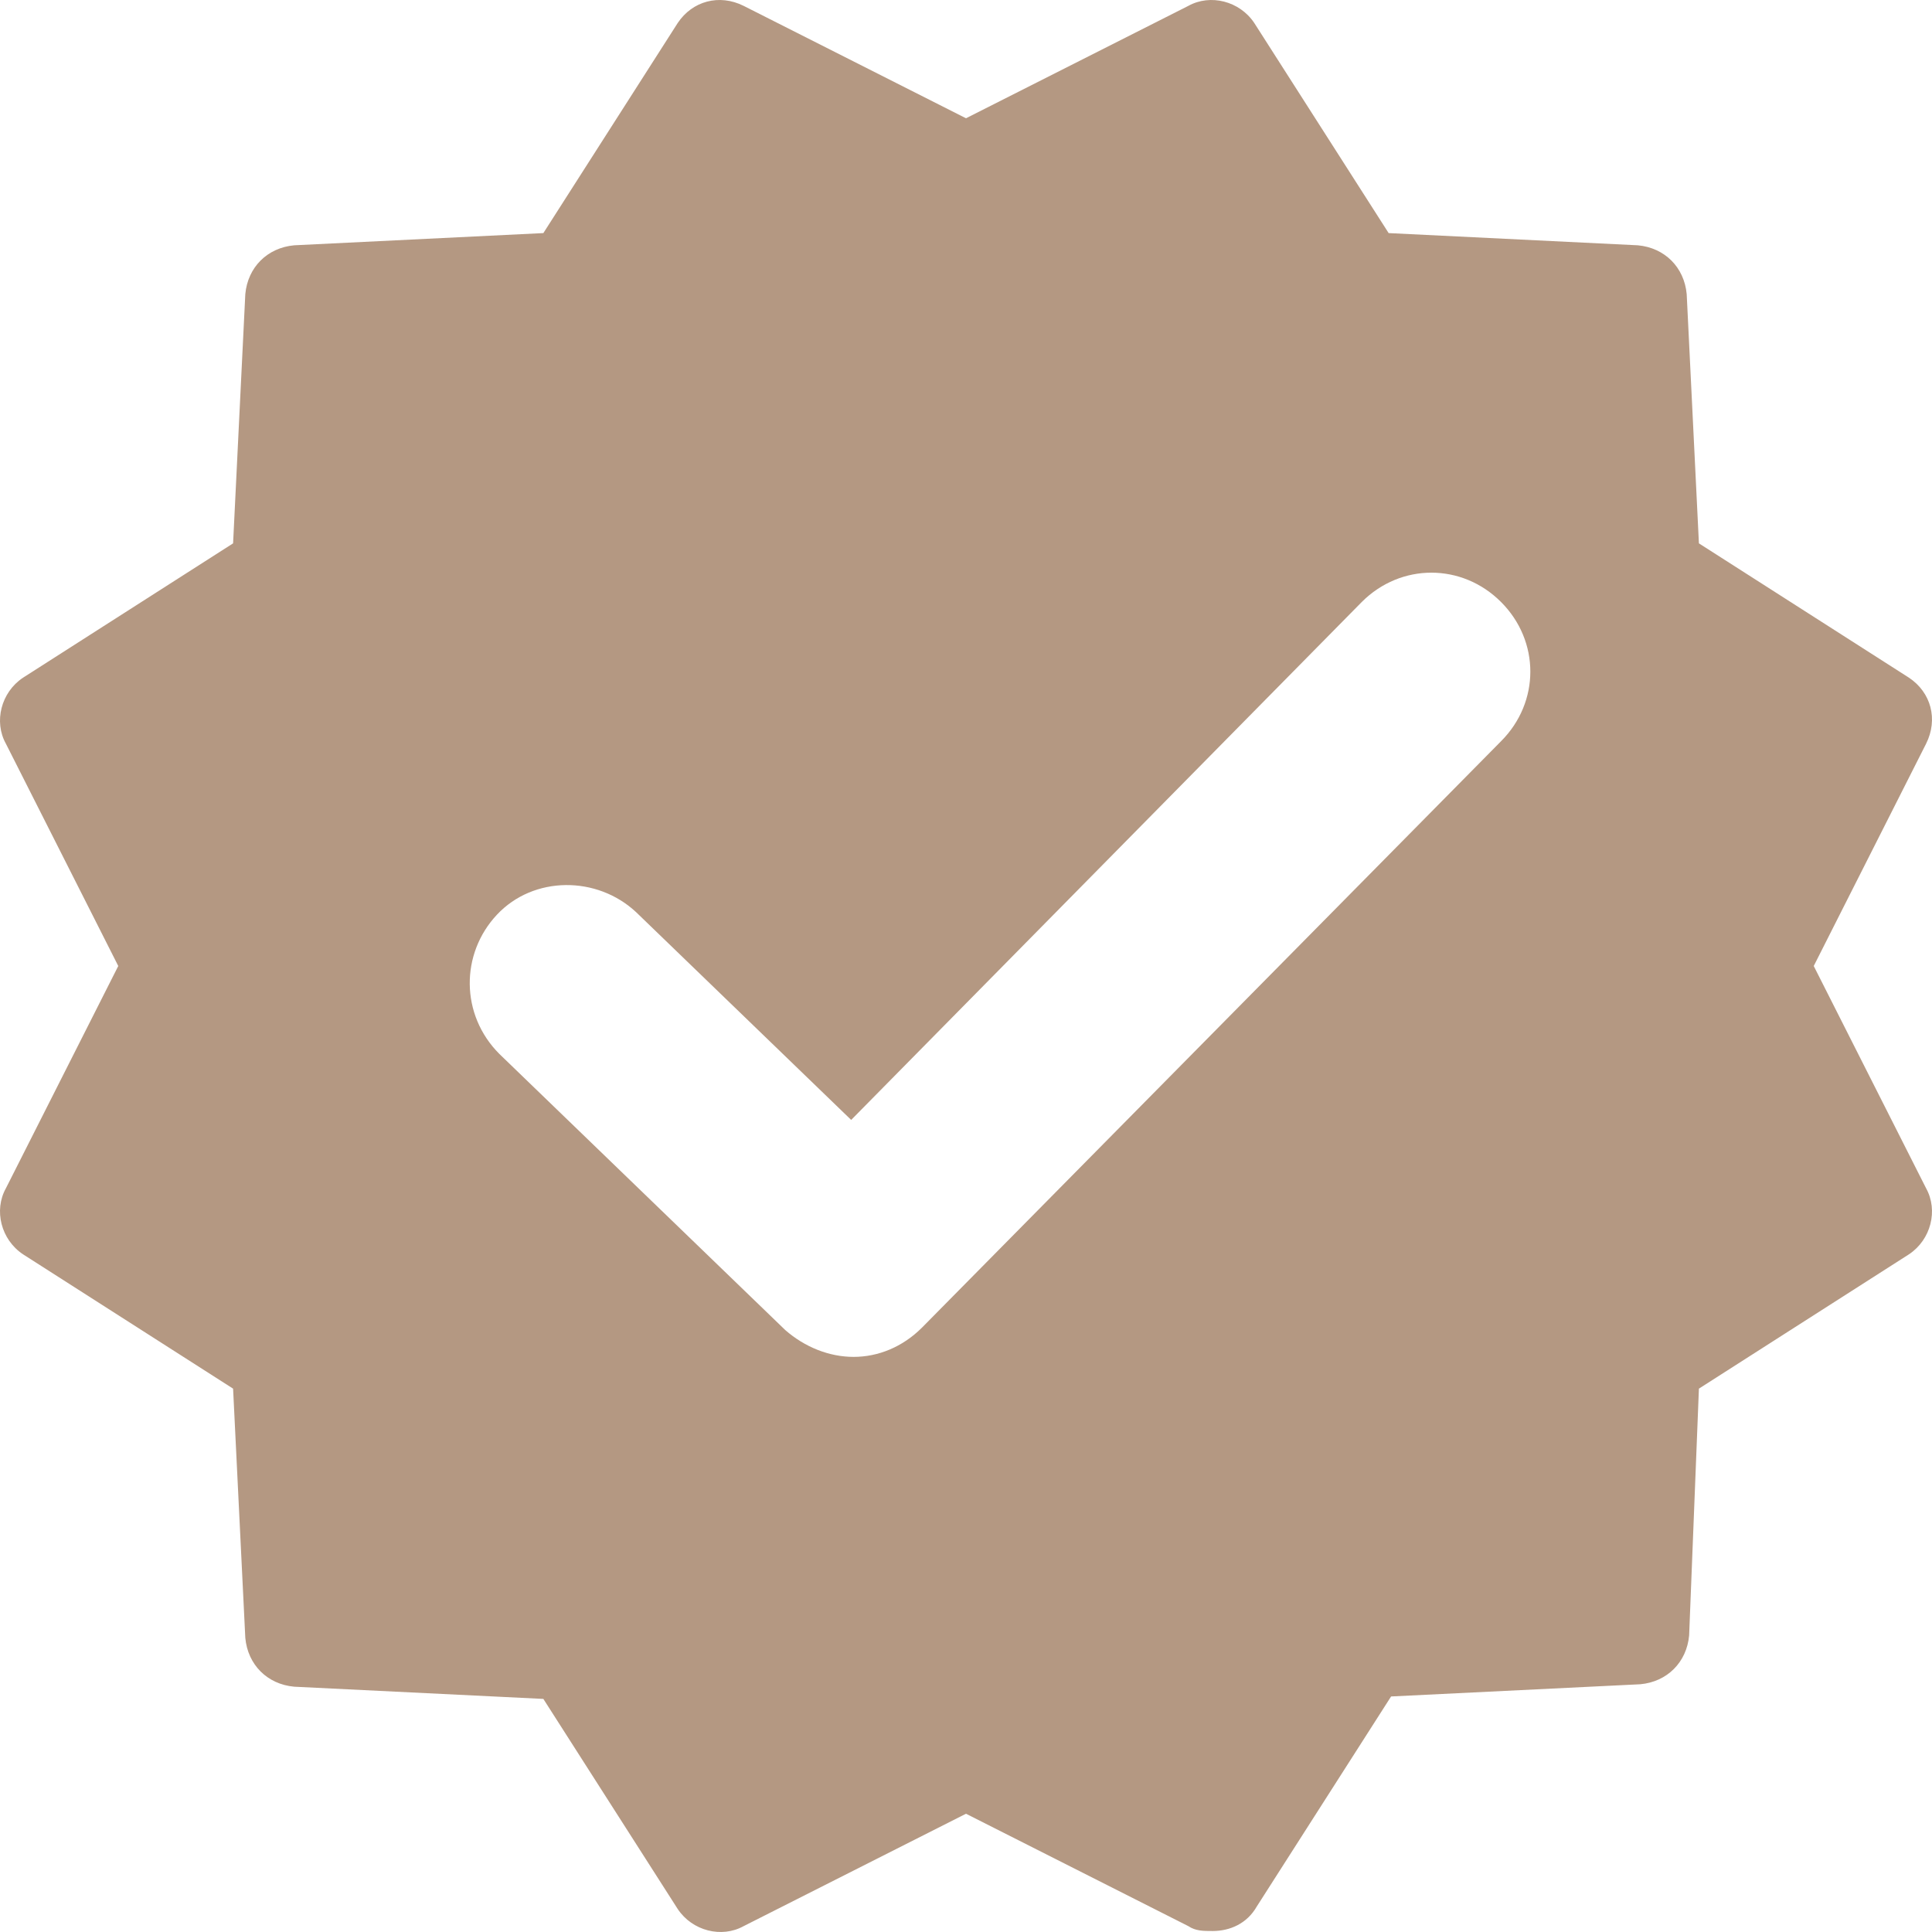 <svg width="150" height="150" viewBox="0 0 150 150" fill="none" xmlns="http://www.w3.org/2000/svg">
<g clip-path="url(#clip0_2858_9573)">
<path d="M1.785 97.382L18.097 107.814L19.045 127.161C19.235 129.248 20.752 130.765 22.839 130.955L42.186 131.903L52.618 148.215C53.756 149.923 56.032 150.491 57.739 149.543L75 140.818L92.26 149.543C92.83 149.923 93.399 149.923 94.157 149.923C95.485 149.923 96.813 149.353 97.572 148.026L108.004 131.713L127.351 130.765C129.437 130.575 130.955 129.058 131.144 126.972L131.903 107.814L148.215 97.382C149.923 96.244 150.491 93.968 149.543 92.26L140.818 75L149.543 57.739C150.491 55.843 149.923 53.756 148.215 52.618L131.903 42.186L130.955 22.839C130.765 20.752 129.248 19.235 127.161 19.045L107.814 18.097L97.382 1.785C96.244 0.078 93.968 -0.492 92.26 0.457L75 9.182L57.739 0.457C55.843 -0.492 53.756 0.078 52.618 1.785L42.186 18.097L22.839 19.045C20.752 19.235 19.235 20.752 19.045 22.839L18.097 42.186L1.785 52.618C0.078 53.756 -0.492 56.032 0.457 57.739L9.182 75L0.457 92.26C-0.492 93.968 0.078 96.244 1.785 97.382ZM38.582 71.017C41.427 67.982 46.359 67.982 49.394 70.827L66.085 86.95L105.728 46.738C108.763 43.703 113.504 43.703 116.539 46.738C119.574 49.773 119.574 54.515 116.539 57.55L71.586 103.072C70.068 104.59 68.172 105.348 66.275 105.348C64.378 105.348 62.481 104.59 60.964 103.262L38.772 81.828C35.737 78.793 35.737 74.052 38.582 71.017Z" fill="#B49882"/>
</g>
<defs>
<clipPath id="clip0_2858_9573">
<rect width="150" height="150" fill="white"/>
</clipPath>
</defs>
</svg>
